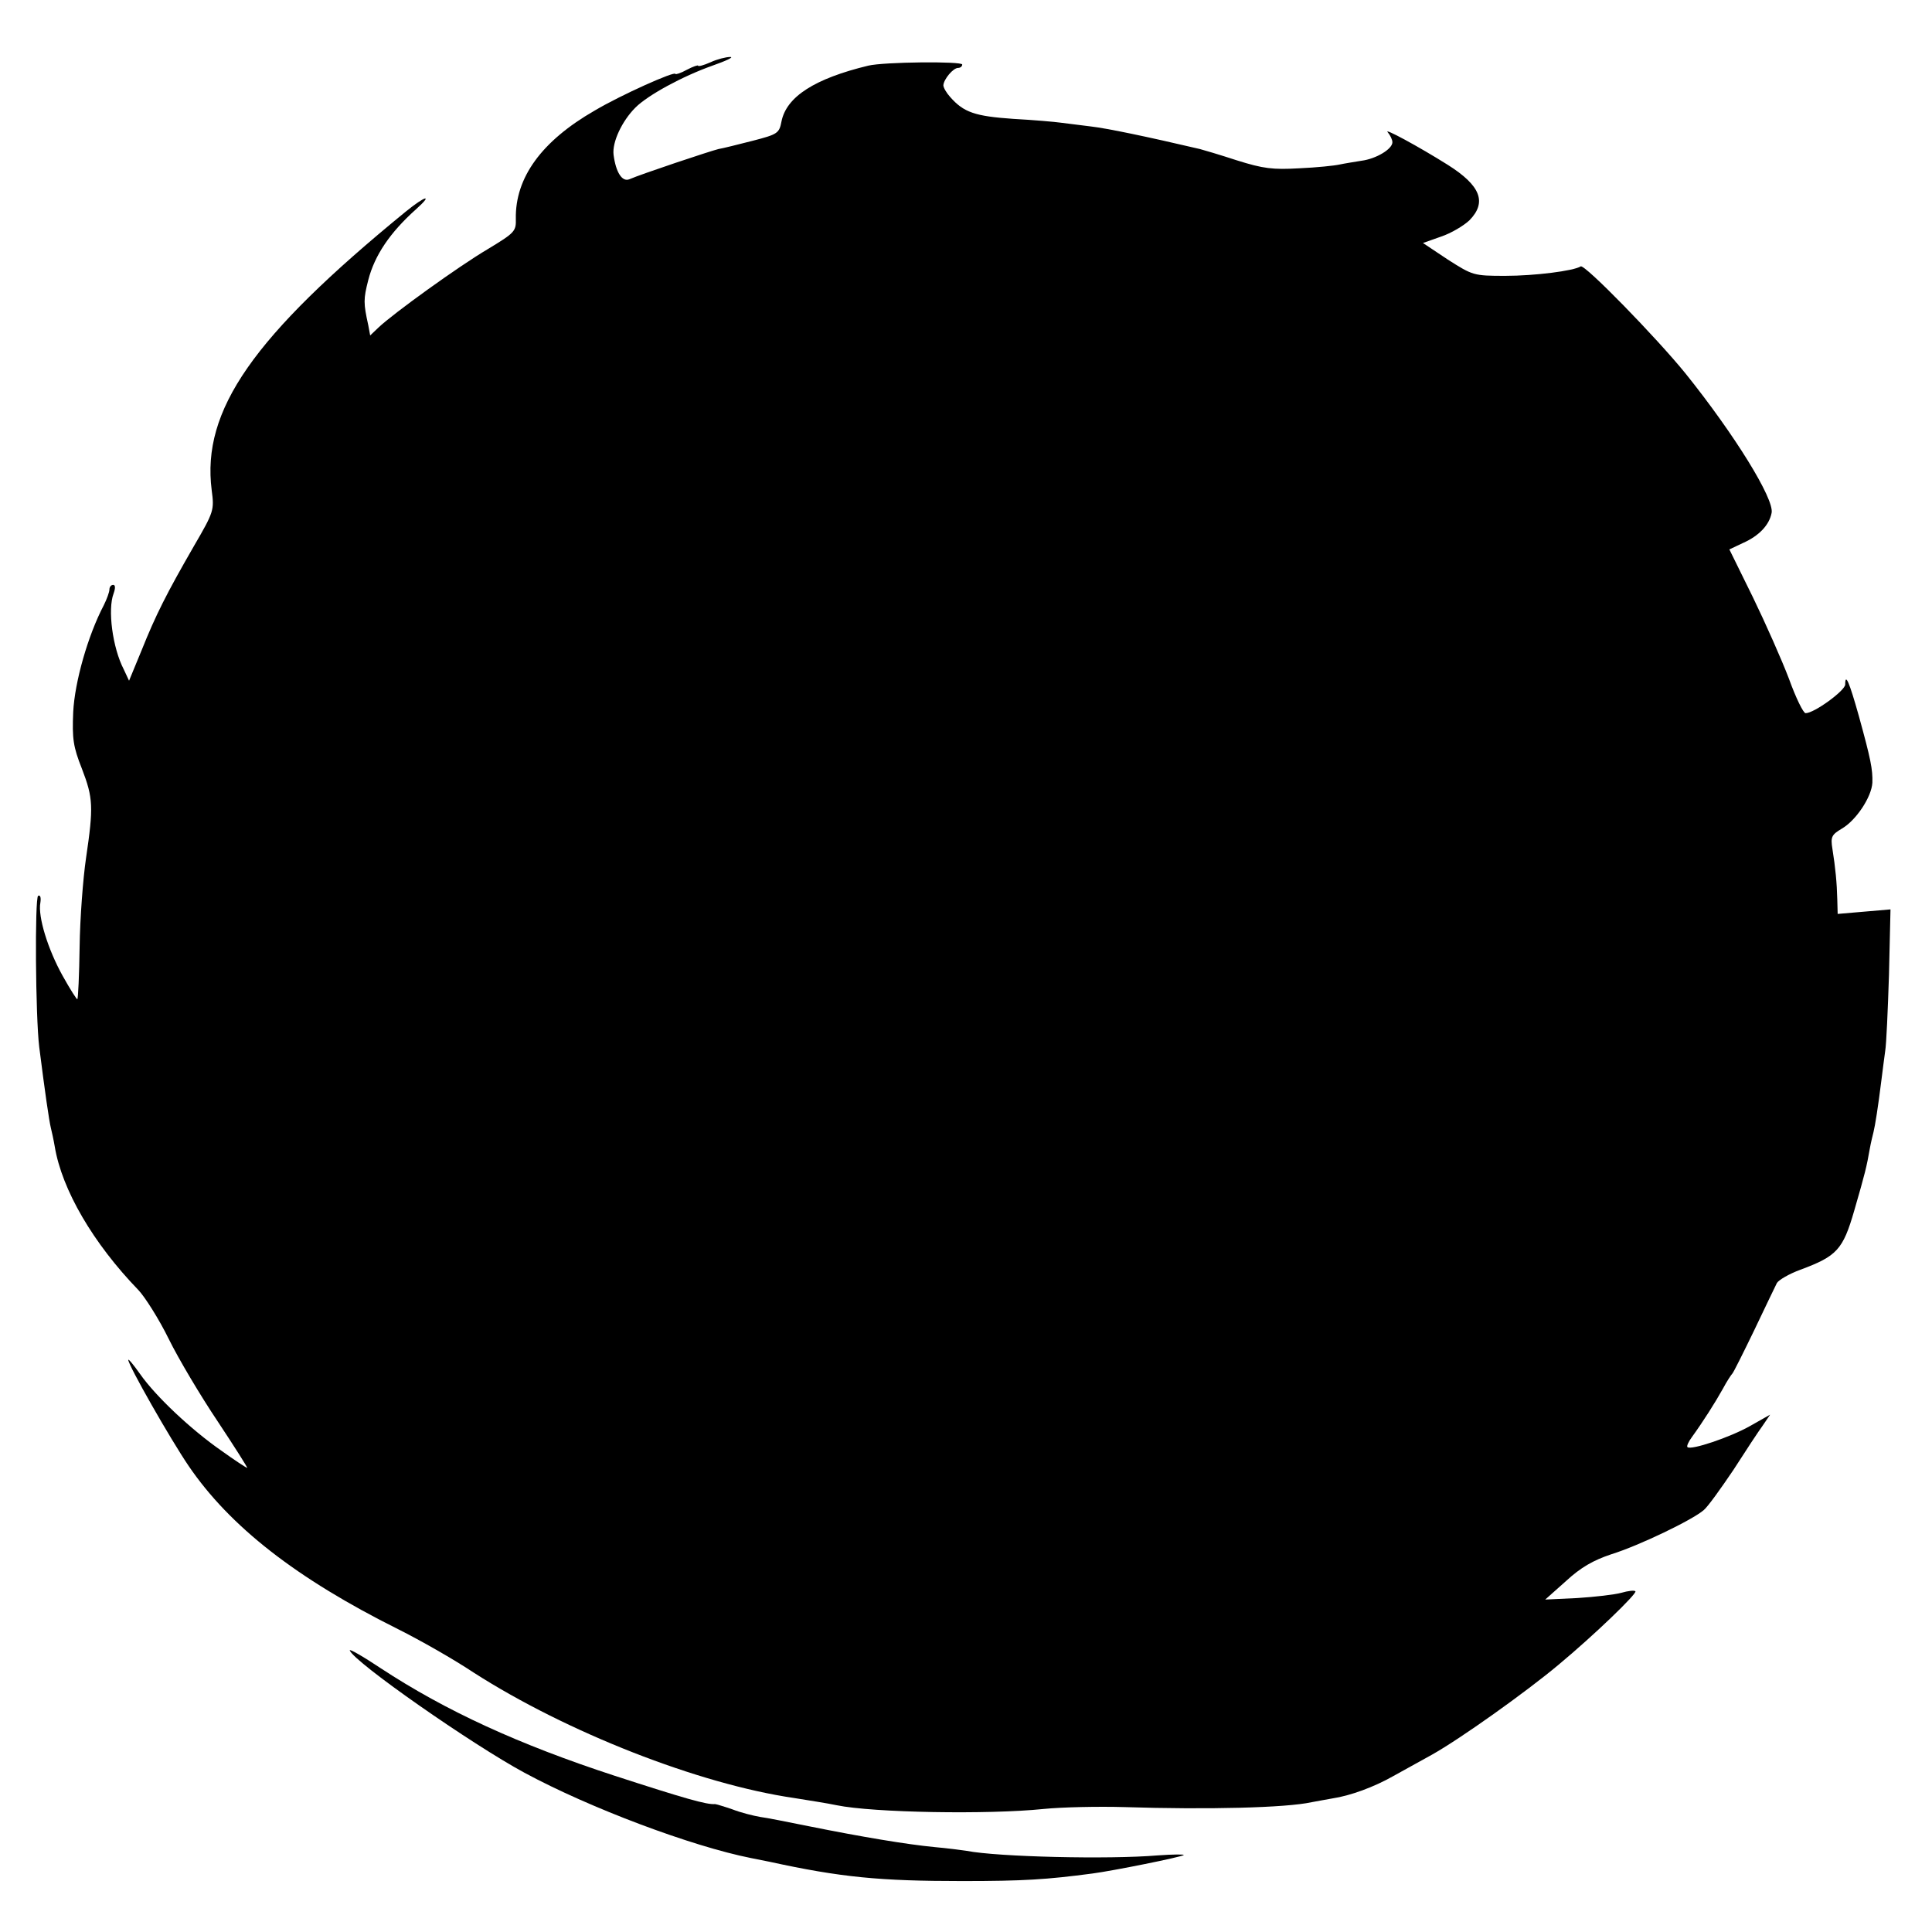 <?xml version="1.0" standalone="no"?>
<!DOCTYPE svg PUBLIC "-//W3C//DTD SVG 20010904//EN"
 "http://www.w3.org/TR/2001/REC-SVG-20010904/DTD/svg10.dtd">
<svg version="1.0" xmlns="http://www.w3.org/2000/svg"
 width="512pt" height="512pt" viewBox="0 0 512 512"
 preserveAspectRatio="xMidYMid meet">
<g transform="translate(0,512) scale(0.1,-0.1)"
fill="#000000" stroke="none">
<path d="M1883 4955 c-18 -8 -33 -12 -33 -9 0 2 -13 -2 -30 -11 -16 -9 -30
-13 -30 -11 0 9 -145 -56 -214 -97 -141 -81 -211 -178 -209 -287 1 -33 -3 -37
-74 -80 -78 -46 -251 -171 -290 -208 l-22 -21 -5 27 c-13 59 -13 69 0 120 17
66 58 126 126 187 47 42 26 37 -27 -6 -405 -331 -541 -526 -514 -738 7 -53 6
-57 -47 -148 -72 -125 -101 -182 -139 -277 l-33 -80 -14 30 c-30 58 -43 159
-27 201 5 14 5 23 -1 23 -6 0 -10 -6 -10 -12 0 -7 -7 -26 -15 -42 -42 -80 -77
-203 -81 -283 -3 -71 0 -92 23 -150 30 -78 31 -101 11 -237 -8 -54 -16 -160
-17 -235 -1 -75 -4 -137 -6 -139 -1 -2 -19 26 -39 62 -39 70 -66 157 -59 194
2 13 0 21 -6 18 -9 -6 -7 -320 3 -401 15 -118 26 -195 31 -215 2 -8 7 -30 10
-48 19 -115 102 -257 222 -381 17 -18 54 -76 80 -129 26 -53 85 -152 130 -219
45 -68 80 -123 78 -123 -2 0 -33 20 -69 46 -79 55 -173 143 -215 203 -17 24
-31 41 -31 37 0 -14 111 -209 160 -281 109 -160 285 -298 556 -433 56 -28 146
-79 200 -115 245 -157 595 -295 849 -332 49 -8 83 -13 112 -19 97 -20 403 -25
548 -10 50 5 146 7 215 5 220 -7 428 -2 496 13 12 2 37 7 55 10 47 7 110 30
161 59 24 13 70 39 103 57 75 42 249 166 335 238 95 79 209 189 204 195 -3 3
-20 1 -37 -4 -18 -5 -70 -11 -117 -14 l-85 -4 55 49 c39 36 72 55 120 71 74
23 215 91 245 117 11 9 46 58 79 107 32 50 67 103 78 118 l19 28 -53 -30 c-53
-30 -157 -65 -166 -56 -3 2 3 15 12 27 29 40 62 92 82 128 10 19 22 37 25 40
3 3 29 55 58 115 29 61 56 117 60 125 5 8 32 24 62 35 97 36 113 53 143 157
29 100 33 117 41 163 3 17 8 37 10 45 4 16 12 65 21 138 3 26 8 61 10 77 3 17
7 108 10 202 l4 173 -70 -6 -70 -6 -1 38 c-1 44 -5 85 -13 135 -5 31 -2 37 25
53 38 22 79 84 81 122 1 35 -4 61 -36 177 -25 89 -36 115 -36 83 0 -16 -82
-76 -105 -76 -6 0 -26 41 -44 91 -19 50 -62 147 -96 217 l-62 126 36 17 c43
19 70 48 76 80 7 37 -98 207 -228 369 -77 95 -268 291 -278 284 -19 -12 -122
-25 -200 -25 -84 0 -86 1 -152 43 l-66 44 48 17 c27 9 60 29 75 43 47 48 30
92 -57 147 -78 49 -174 101 -159 86 6 -7 12 -19 12 -26 0 -18 -43 -44 -82 -49
-18 -3 -44 -7 -58 -10 -13 -3 -61 -8 -107 -10 -70 -4 -95 -1 -165 21 -46 15
-90 28 -98 30 -141 33 -246 55 -290 60 -30 4 -66 8 -80 10 -14 2 -70 7 -125
10 -101 7 -131 17 -167 58 -10 11 -18 25 -18 31 1 16 26 46 39 46 6 0 11 4 11
9 0 9 -208 7 -249 -3 -141 -34 -217 -82 -230 -148 -6 -31 -10 -34 -76 -51 -39
-10 -79 -20 -91 -22 -21 -5 -204 -66 -236 -80 -19 -8 -36 18 -42 65 -4 33 22
89 58 125 33 33 125 83 204 111 37 13 58 23 47 23 -11 0 -35 -6 -52 -14z"/>
<path d="M927 746 c13 -32 324 -249 463 -324 174 -94 444 -195 600 -226 14 -3
36 -7 50 -10 188 -41 291 -51 510 -51 163 0 224 4 345 20 54 7 238 44 242 49
3 2 -28 2 -69 -1 -130 -11 -424 -4 -506 12 -13 2 -51 7 -85 10 -73 7 -193 27
-332 55 -55 11 -114 23 -131 25 -17 3 -50 11 -73 20 -23 8 -44 14 -46 14 -22
-2 -81 15 -266 75 -254 83 -448 172 -620 285 -48 32 -85 53 -82 47z"/>
</g>
</svg>
